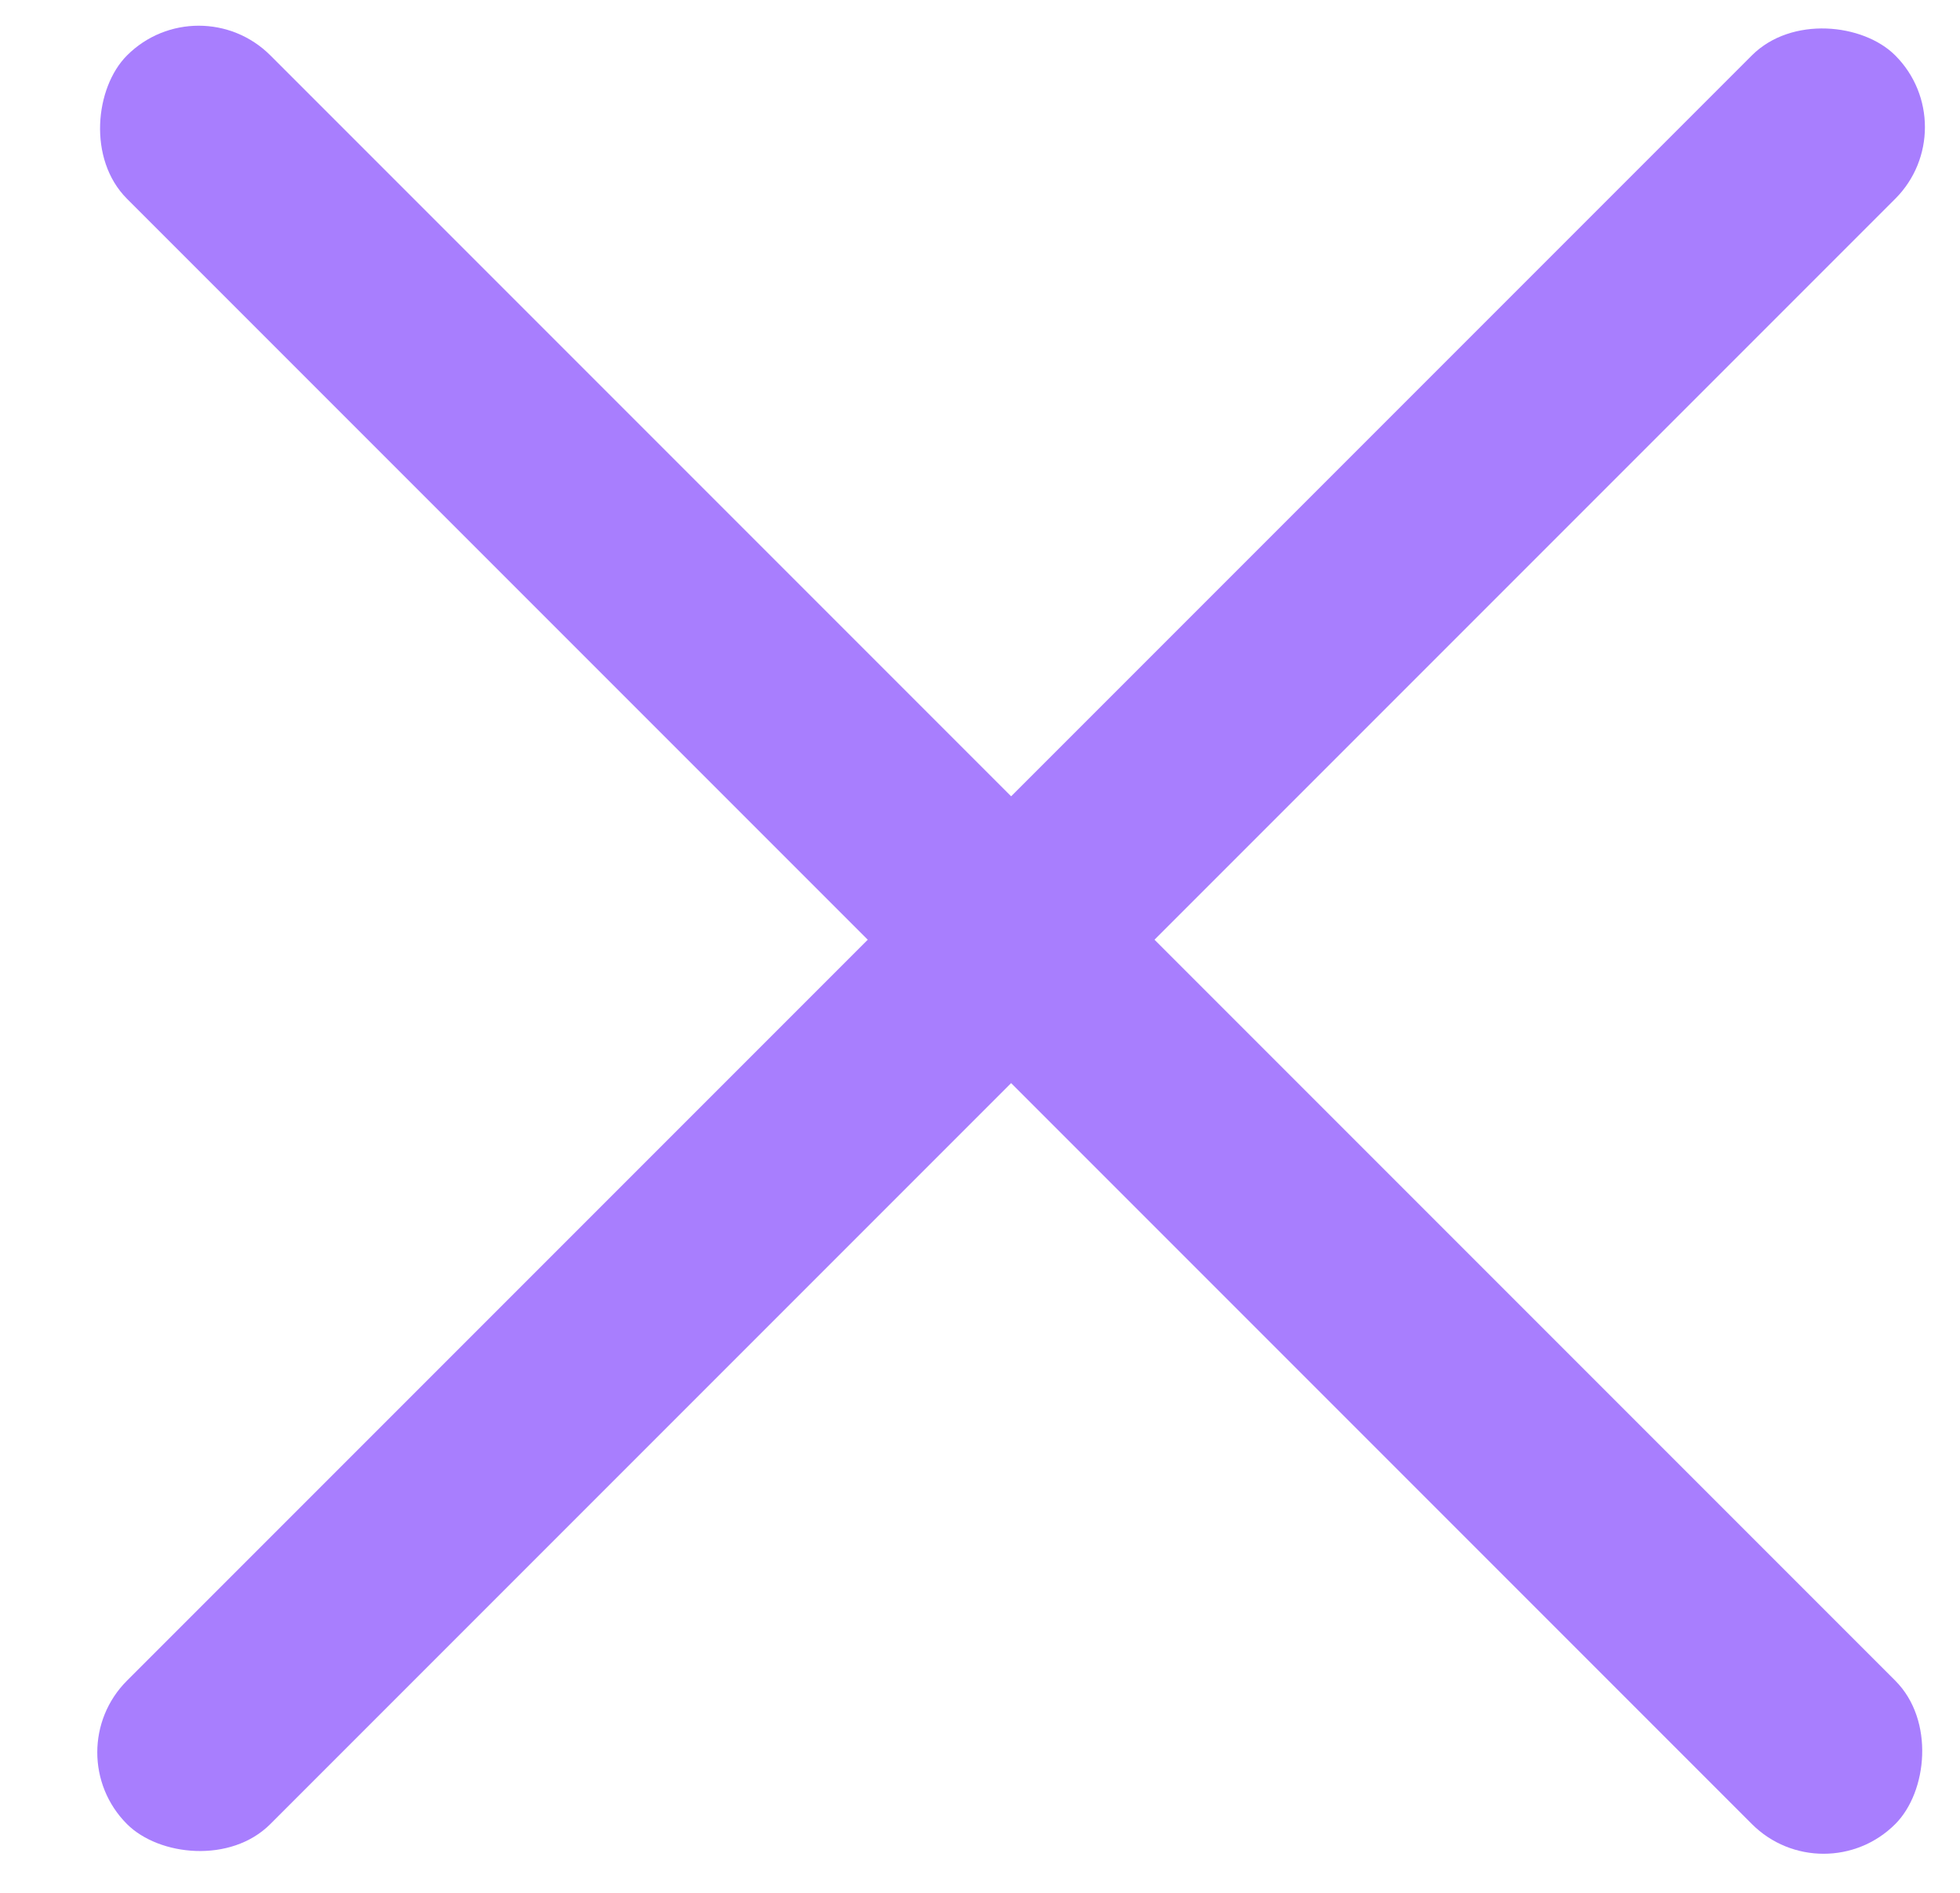 <svg width="29" height="28" viewBox="0 0 29 28" fill="none" xmlns="http://www.w3.org/2000/svg">
<rect x="2.94" y="-0.241" width="37" height="3" rx="1.5" transform="rotate(45 2.94 -0.241)" fill="#A87EFE"/>
<rect x="0.818" y="25.922" width="37" height="3" rx="1.5" transform="rotate(-45 0.818 25.922)" fill="#A87EFE"/>
</svg>
